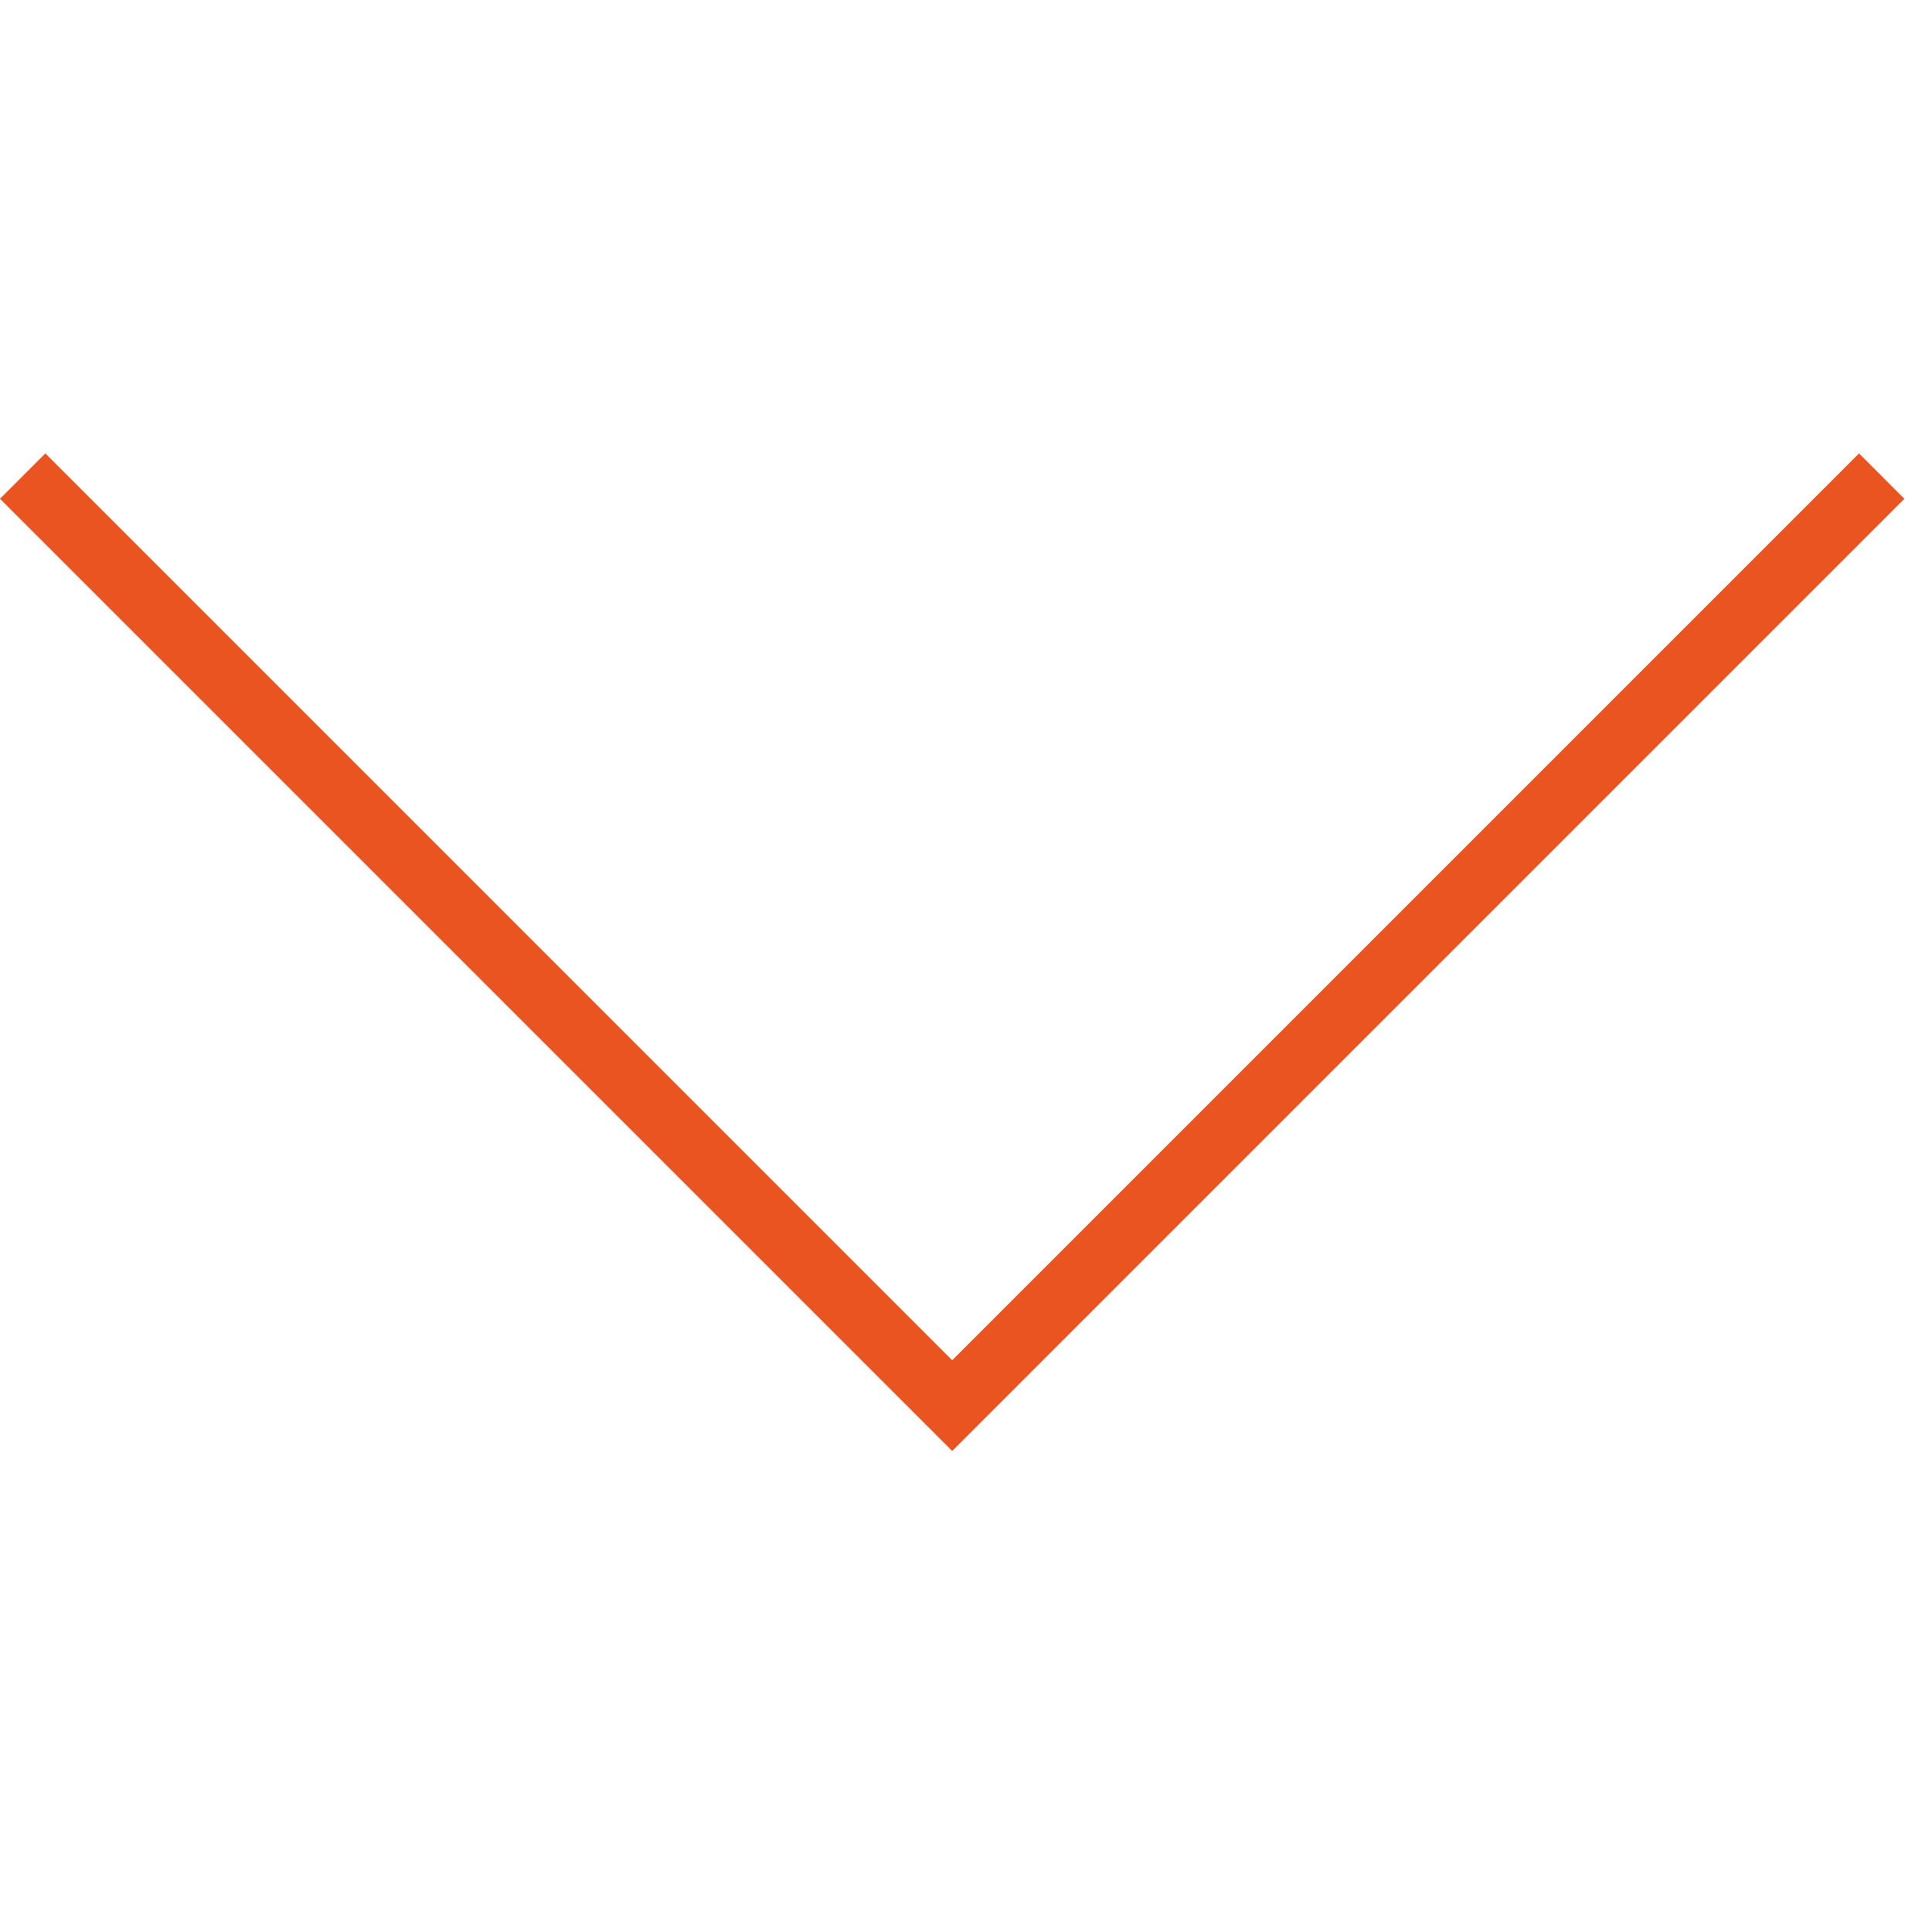 <?xml version="1.0" encoding="UTF-8"?> <svg xmlns="http://www.w3.org/2000/svg" width="41" height="41" viewBox="0 0 41 41" fill="none"><g clip-path="url(#clip0_691_23)"><path d="M39.452 9.622L20.207 28.867L0.962 9.622L0 10.585L20.207 30.792L40.414 10.585L39.452 9.622Z" fill="#E95420"></path></g><defs><clipPath id="clip0_691_23"><rect width="40.414" height="40.414" fill="white"></rect></clipPath></defs></svg> 